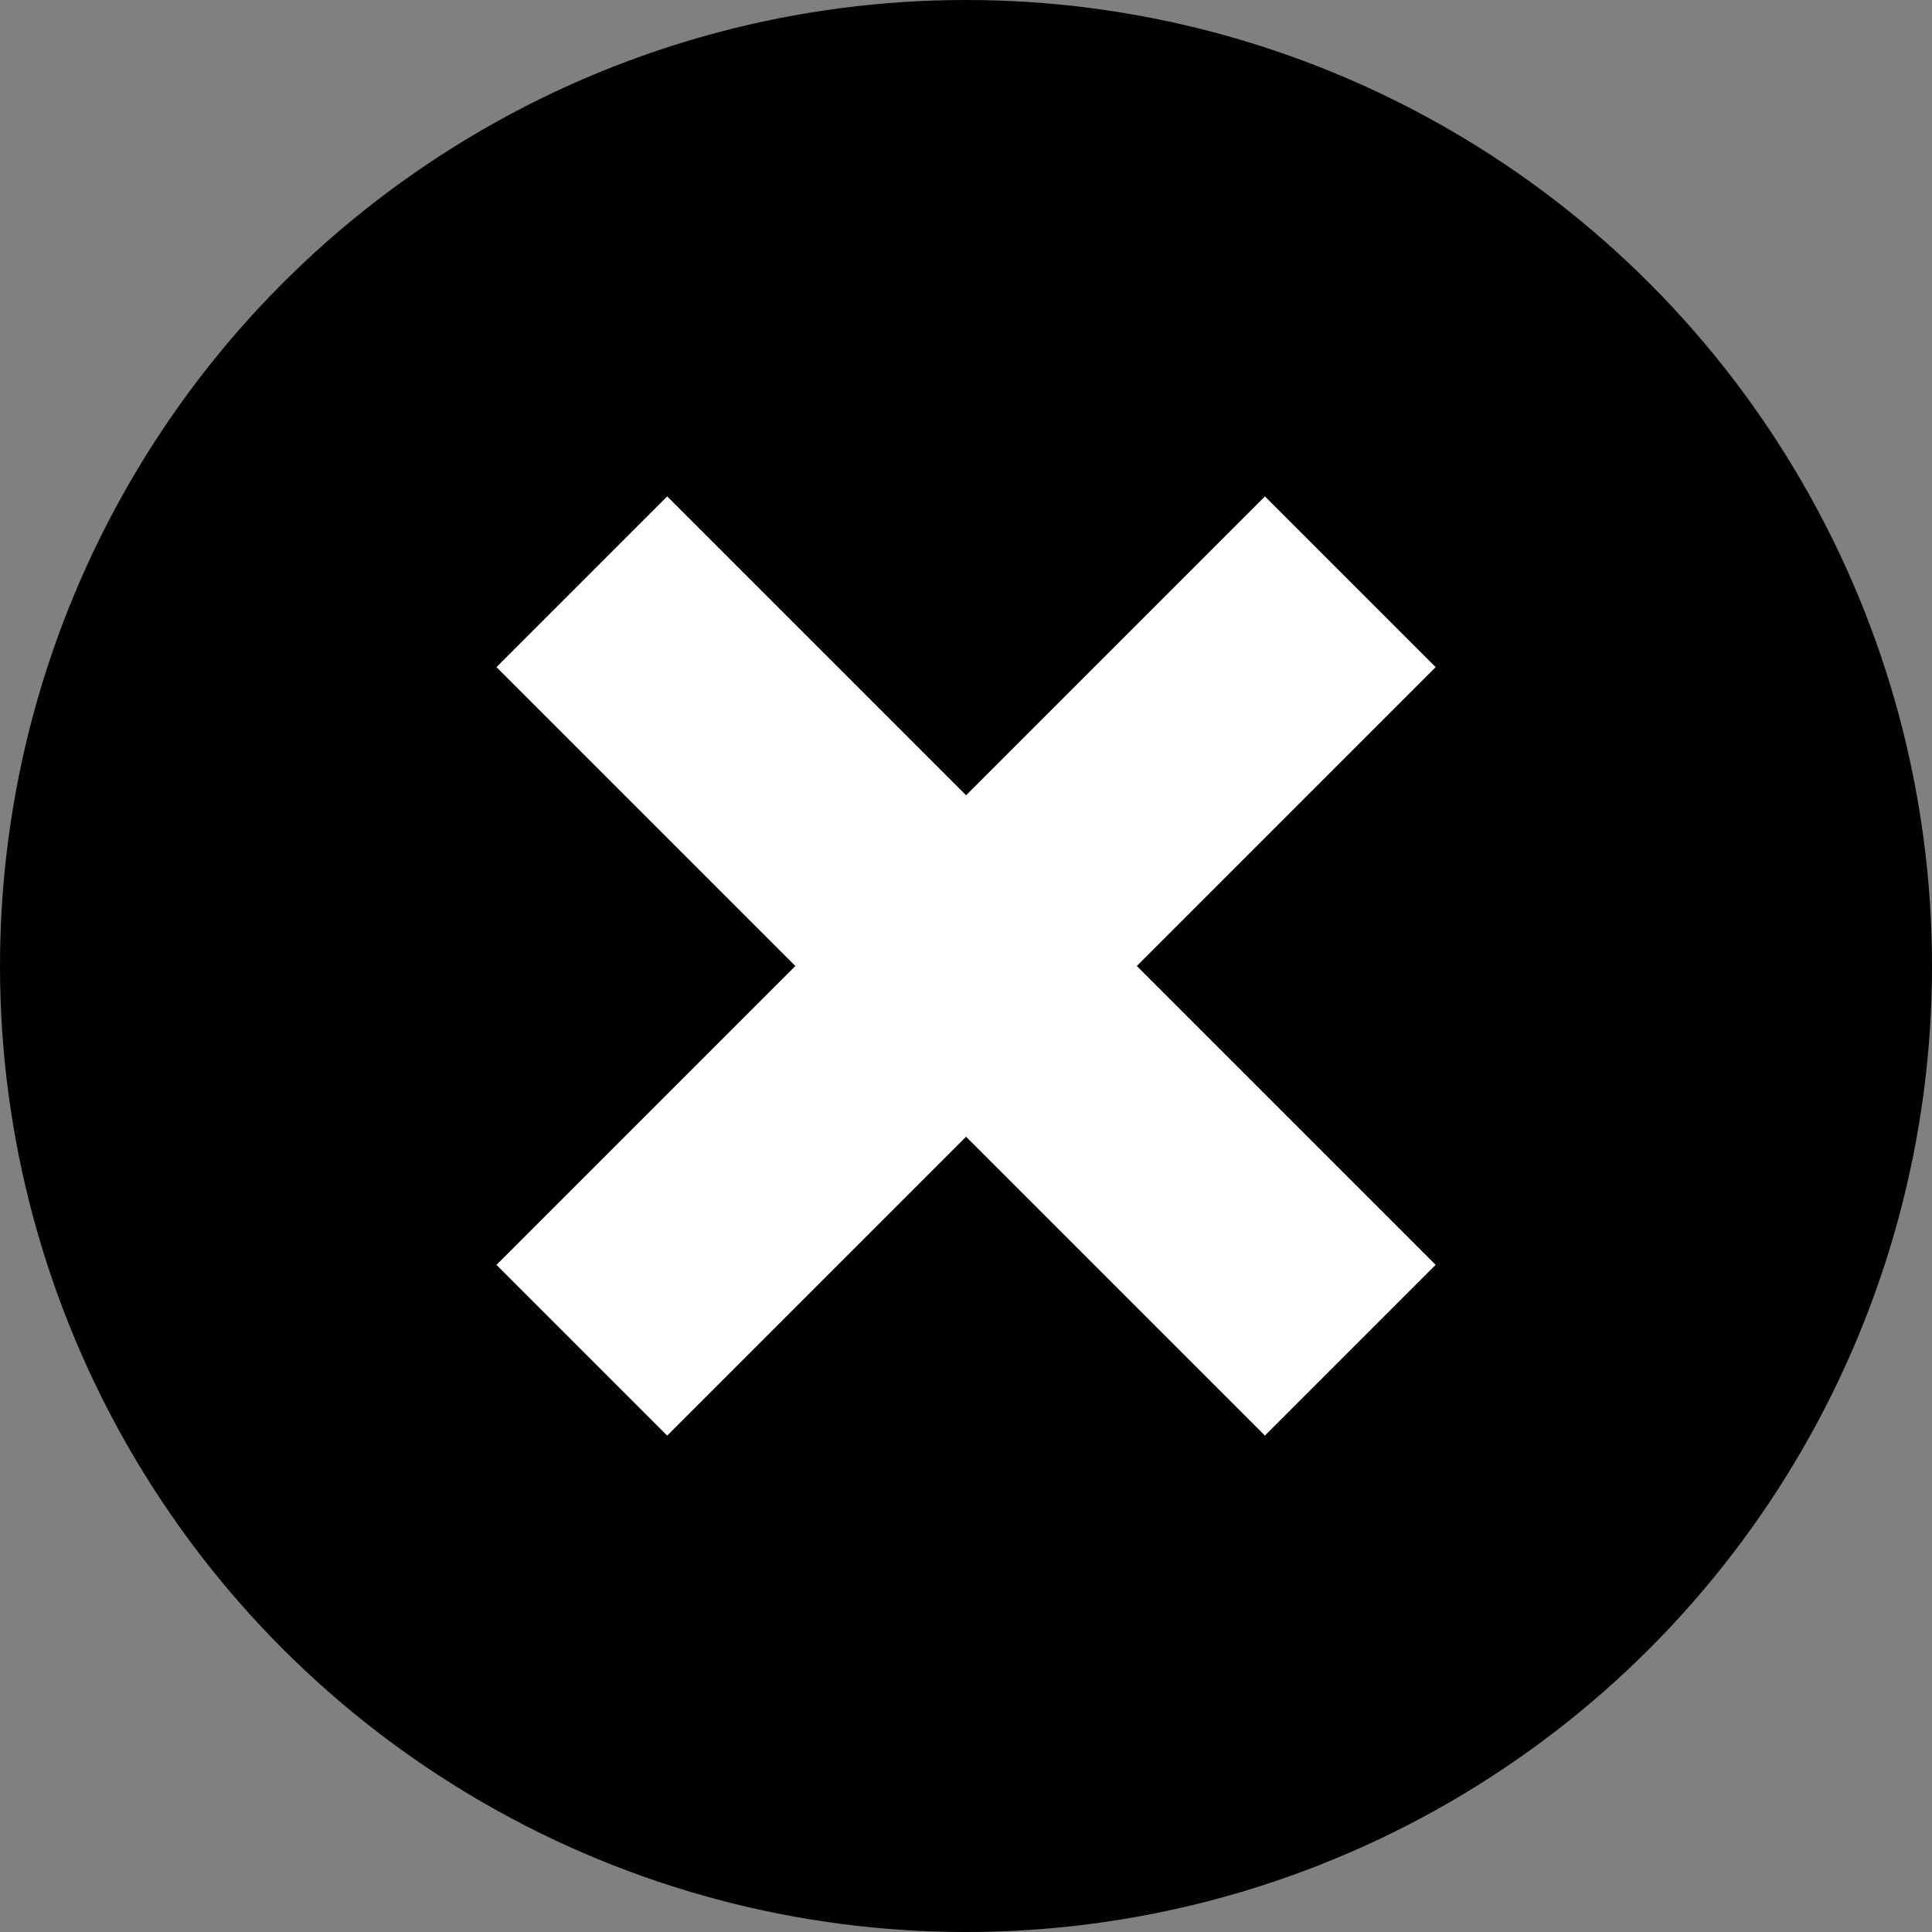 <svg width="32" height="32" viewBox="0 0 32 32" fill="none" xmlns="http://www.w3.org/2000/svg">
<rect x="0" y="0" width="32" height="32" fill="#808080" stroke="none"/>
<g clip-path="url(#clip0_8944_6528)">
<circle cx="16" cy="16" r="16" fill="black"/>
<path fill-rule="evenodd" clip-rule="evenodd" d="M20.951 23.778L23.779 20.95L18.829 16L23.779 11.05L20.951 8.222L16.001 13.172L11.051 8.222L8.223 11.05L13.173 16L8.223 20.95L11.051 23.778L16.001 18.828L20.951 23.778Z" fill="white"/>
</g>
<defs>
<clipPath id="clip0_8944_6528">
<rect width="32" height="32" fill="white"/>
</clipPath>
</defs>
</svg>
